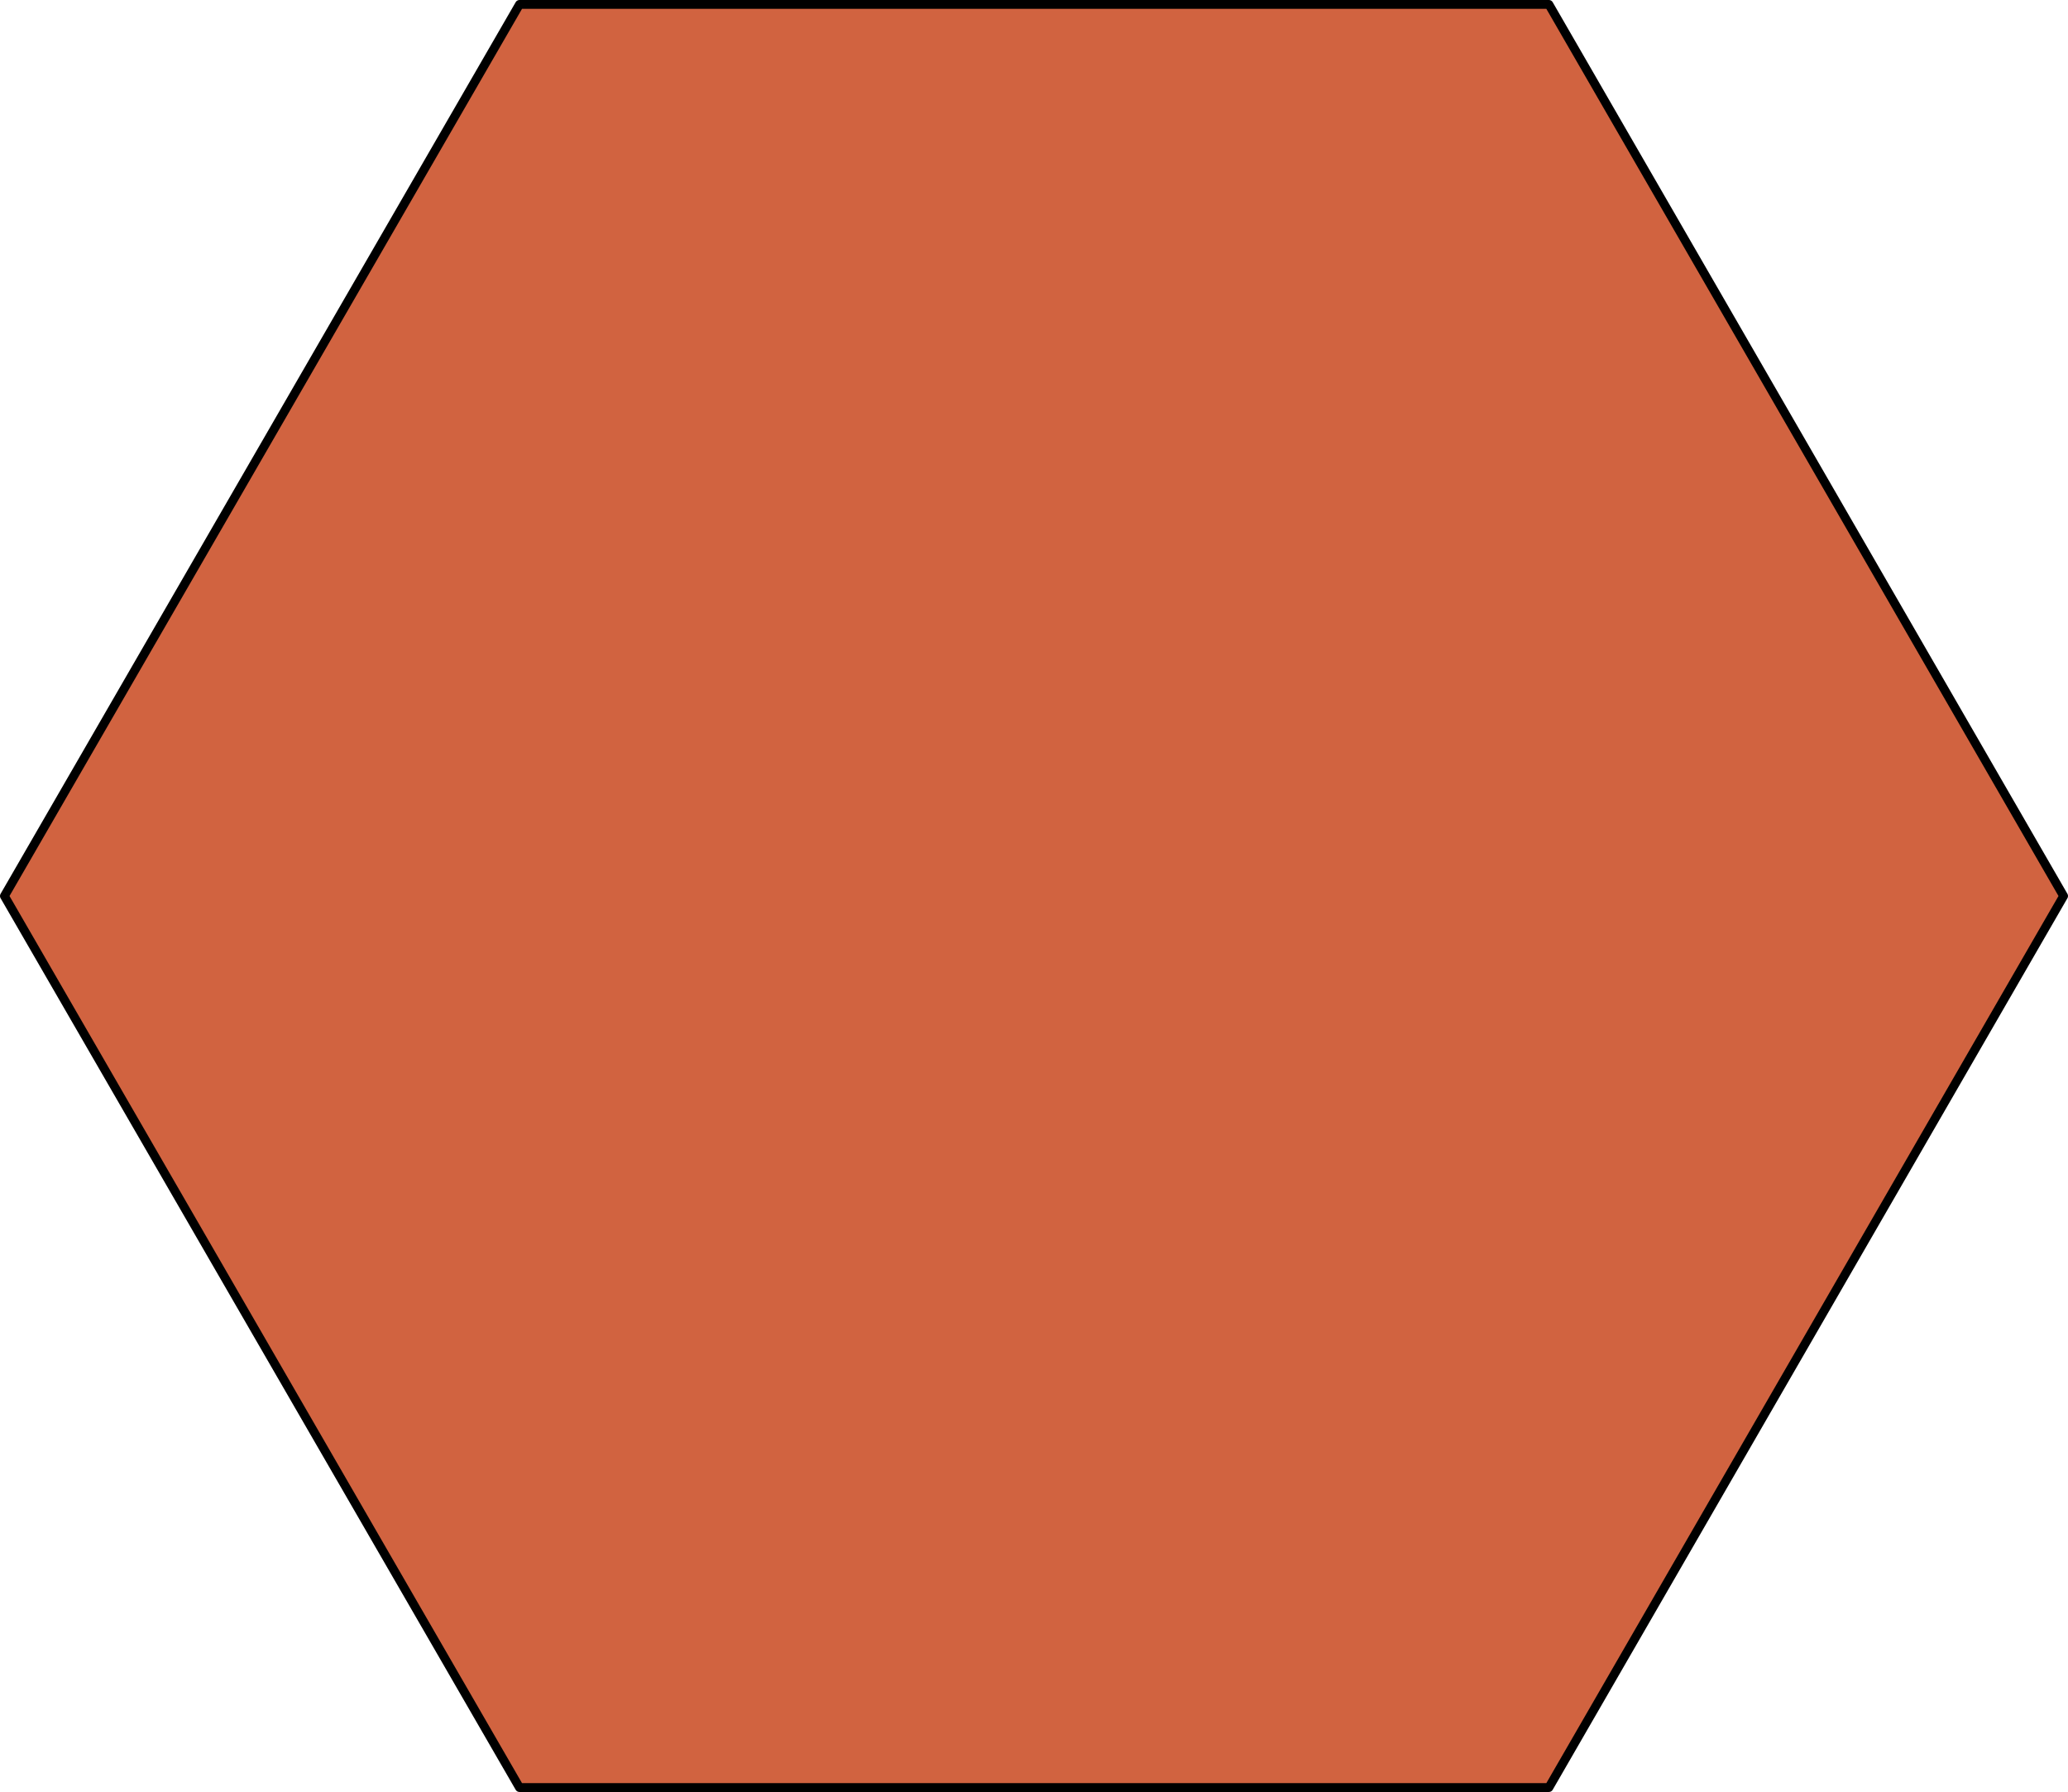 <?xml version="1.0" encoding="utf-8"?>
<!-- Generator: Adobe Illustrator 16.0.0, SVG Export Plug-In . SVG Version: 6.00 Build 0)  -->
<!DOCTYPE svg PUBLIC "-//W3C//DTD SVG 1.1//EN" "http://www.w3.org/Graphics/SVG/1.1/DTD/svg11.dtd">
<svg version="1.1" id="Capa_1" xmlns="http://www.w3.org/2000/svg" xmlns:xlink="http://www.w3.org/1999/xlink" x="0px" y="0px"
	 width="468.613px" height="406px" viewBox="0 0 468.613 406" enable-background="new 0 0 468.613 406" xml:space="preserve">
<polygon fill="#D16340" stroke="#000000" stroke-width="2" stroke-linecap="round" stroke-linejoin="round" stroke-miterlimit="10" points="
	1,203.005 117.717,1 350.979,1 467.613,203.005 350.979,405 117.717,405 "/>
</svg>
